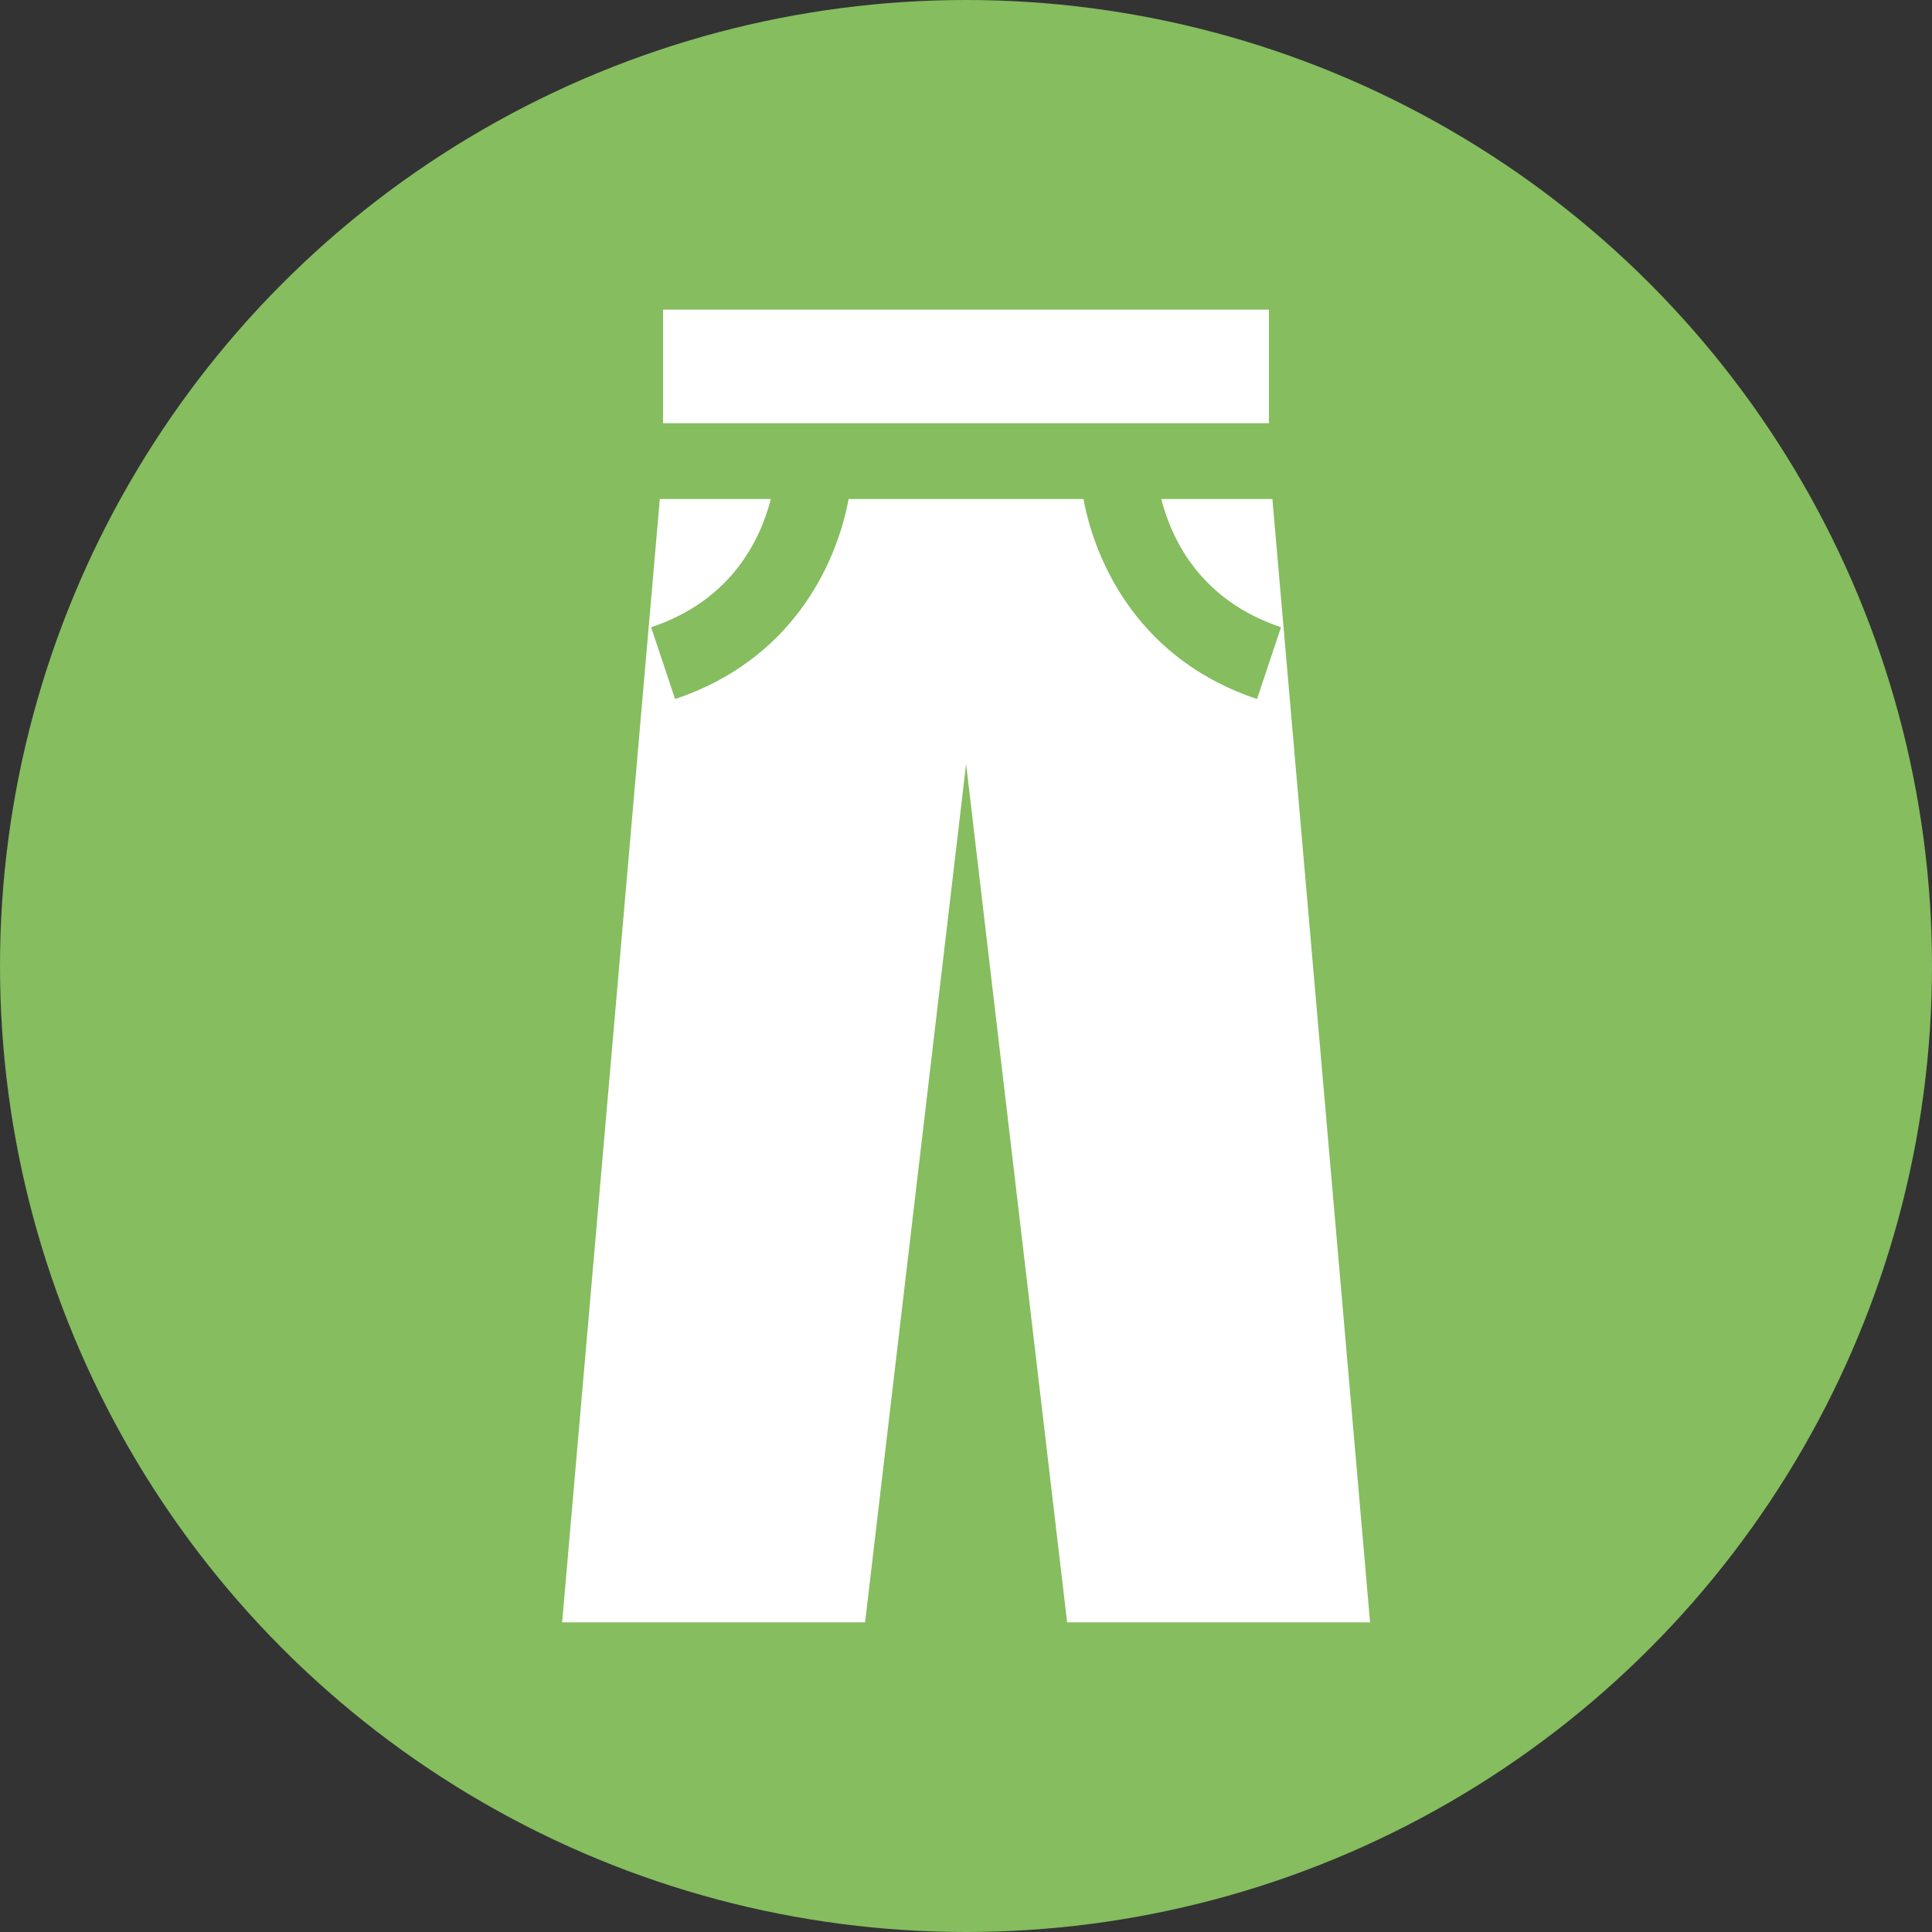 <?xml version="1.0" encoding="UTF-8"?>
<svg id="_レイヤー_2" data-name="レイヤー_2" xmlns="http://www.w3.org/2000/svg" width="191.06" height="191.06" viewBox="0 0 191.06 191.06">
  <rect x="0" y="0" width="191.06" height="191.06" fill="#333333" stroke="none"/>
  <defs>
    <style>
      .cls-1 {
        fill: #fff;
      }

      .cls-2 {
        fill: #85bd5f;
      }
    </style>
  </defs>
  <g id="_レイヤー_1-2" data-name="レイヤー_1">
    <g>
      <circle class="cls-2" cx="95.53" cy="95.53" r="95.53"/>
      <g>
        <rect class="cls-1" x="65.57" y="30.62" width="59.92" height="11.23"/>
        <path class="cls-1" d="M125.82,49.35h-10.98c1.02,3.98,3.86,10.01,11.84,12.68l-2.37,7.1c-11.45-3.82-15.94-13.18-17.16-19.78h-23.23c-1.22,6.6-5.71,15.96-17.16,19.78l-2.37-7.1c7.98-2.66,10.82-8.7,11.84-12.68h-10.98l-9.66,111.09h29.96l9.99-84.88,9.99,84.88h29.96l-9.66-111.09Z"/>
      </g>
    </g>
  </g>
</svg>
